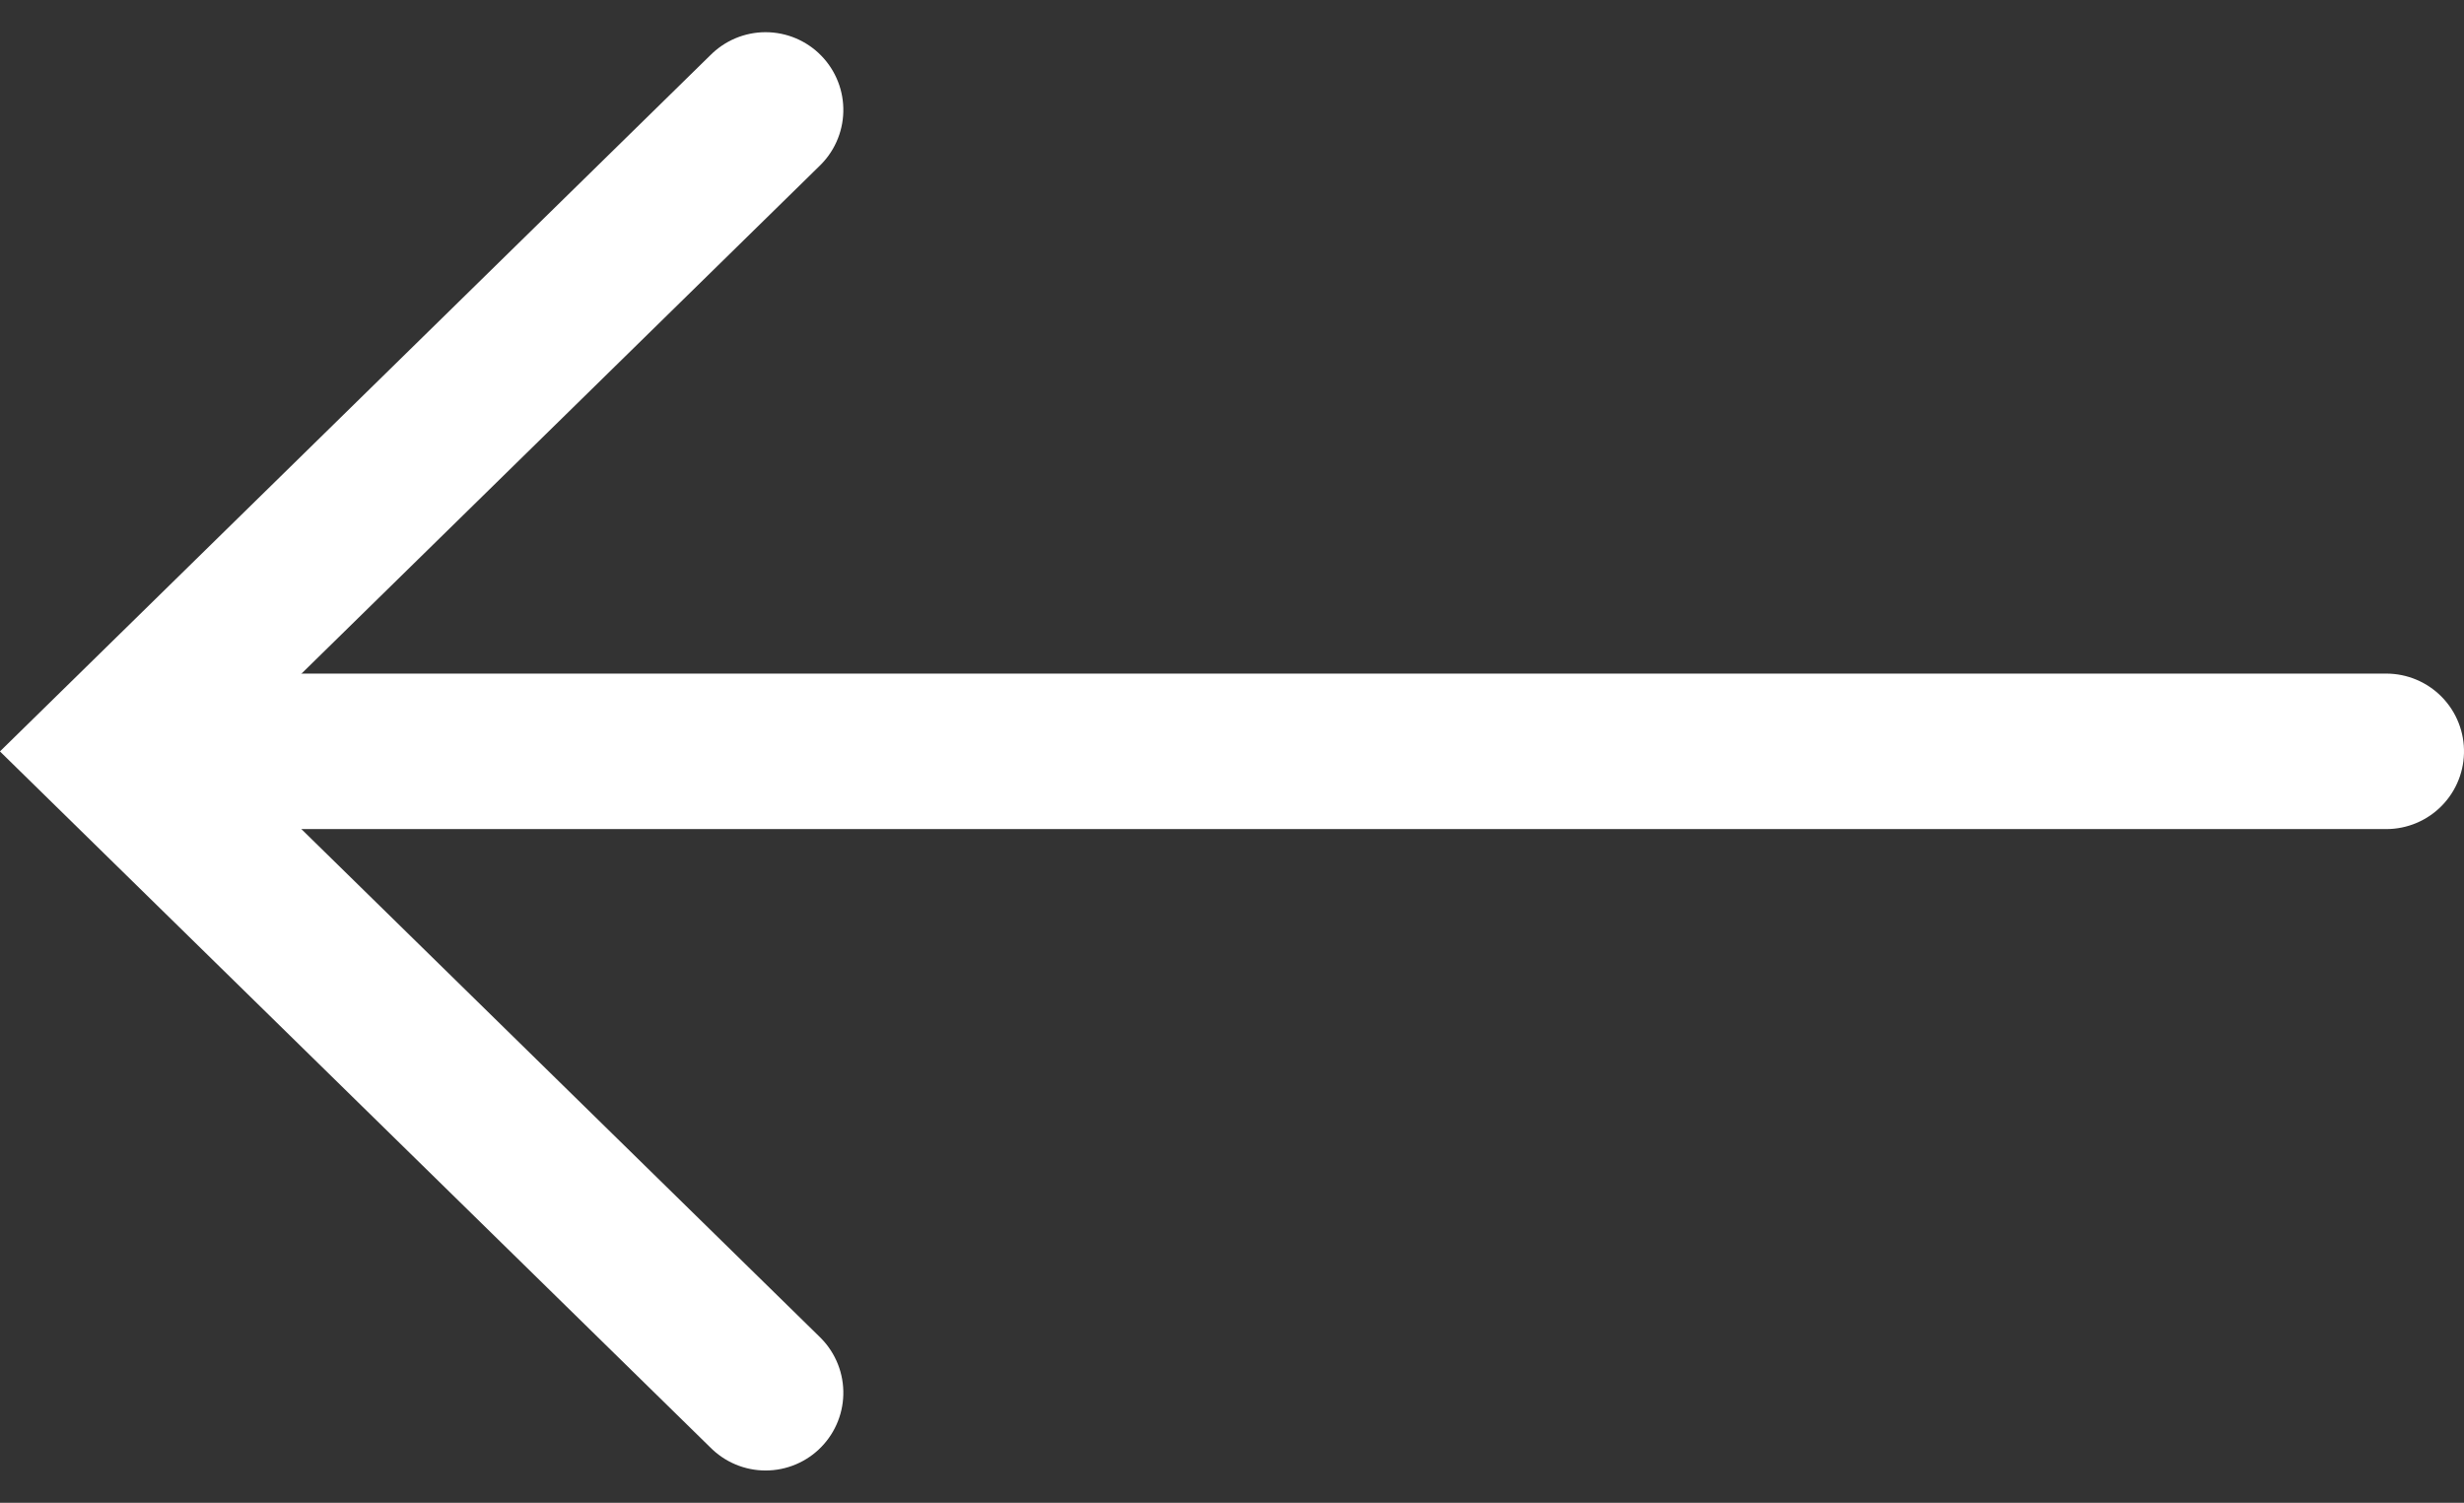 <svg xmlns="http://www.w3.org/2000/svg" width="31.692" height="19.33" viewBox="0 0 31.692 19.33">
  <rect x="0" y="0" width="31.692" height="19.33" fill="#333333" stroke="none"/>
  <g id="Group_48671" data-name="Group 48671" transform="translate(-3.335 1.414)">
    <g id="Group_8" data-name="Group 8" transform="translate(25.984) rotate(90)">
      <line id="Line_1" data-name="Line 1" y2="27.829" transform="translate(8.25 -8.043)" fill="none" stroke="#fff" stroke-linecap="round" stroke-width="2"/>
      <path id="Path_92" data-name="Path 92" d="M16.5,0,8.251,8.419,0,0" transform="translate(0 12.802)" fill="none" stroke="#fff" stroke-linecap="round" stroke-width="2"/>
    </g>
  </g>
</svg>

